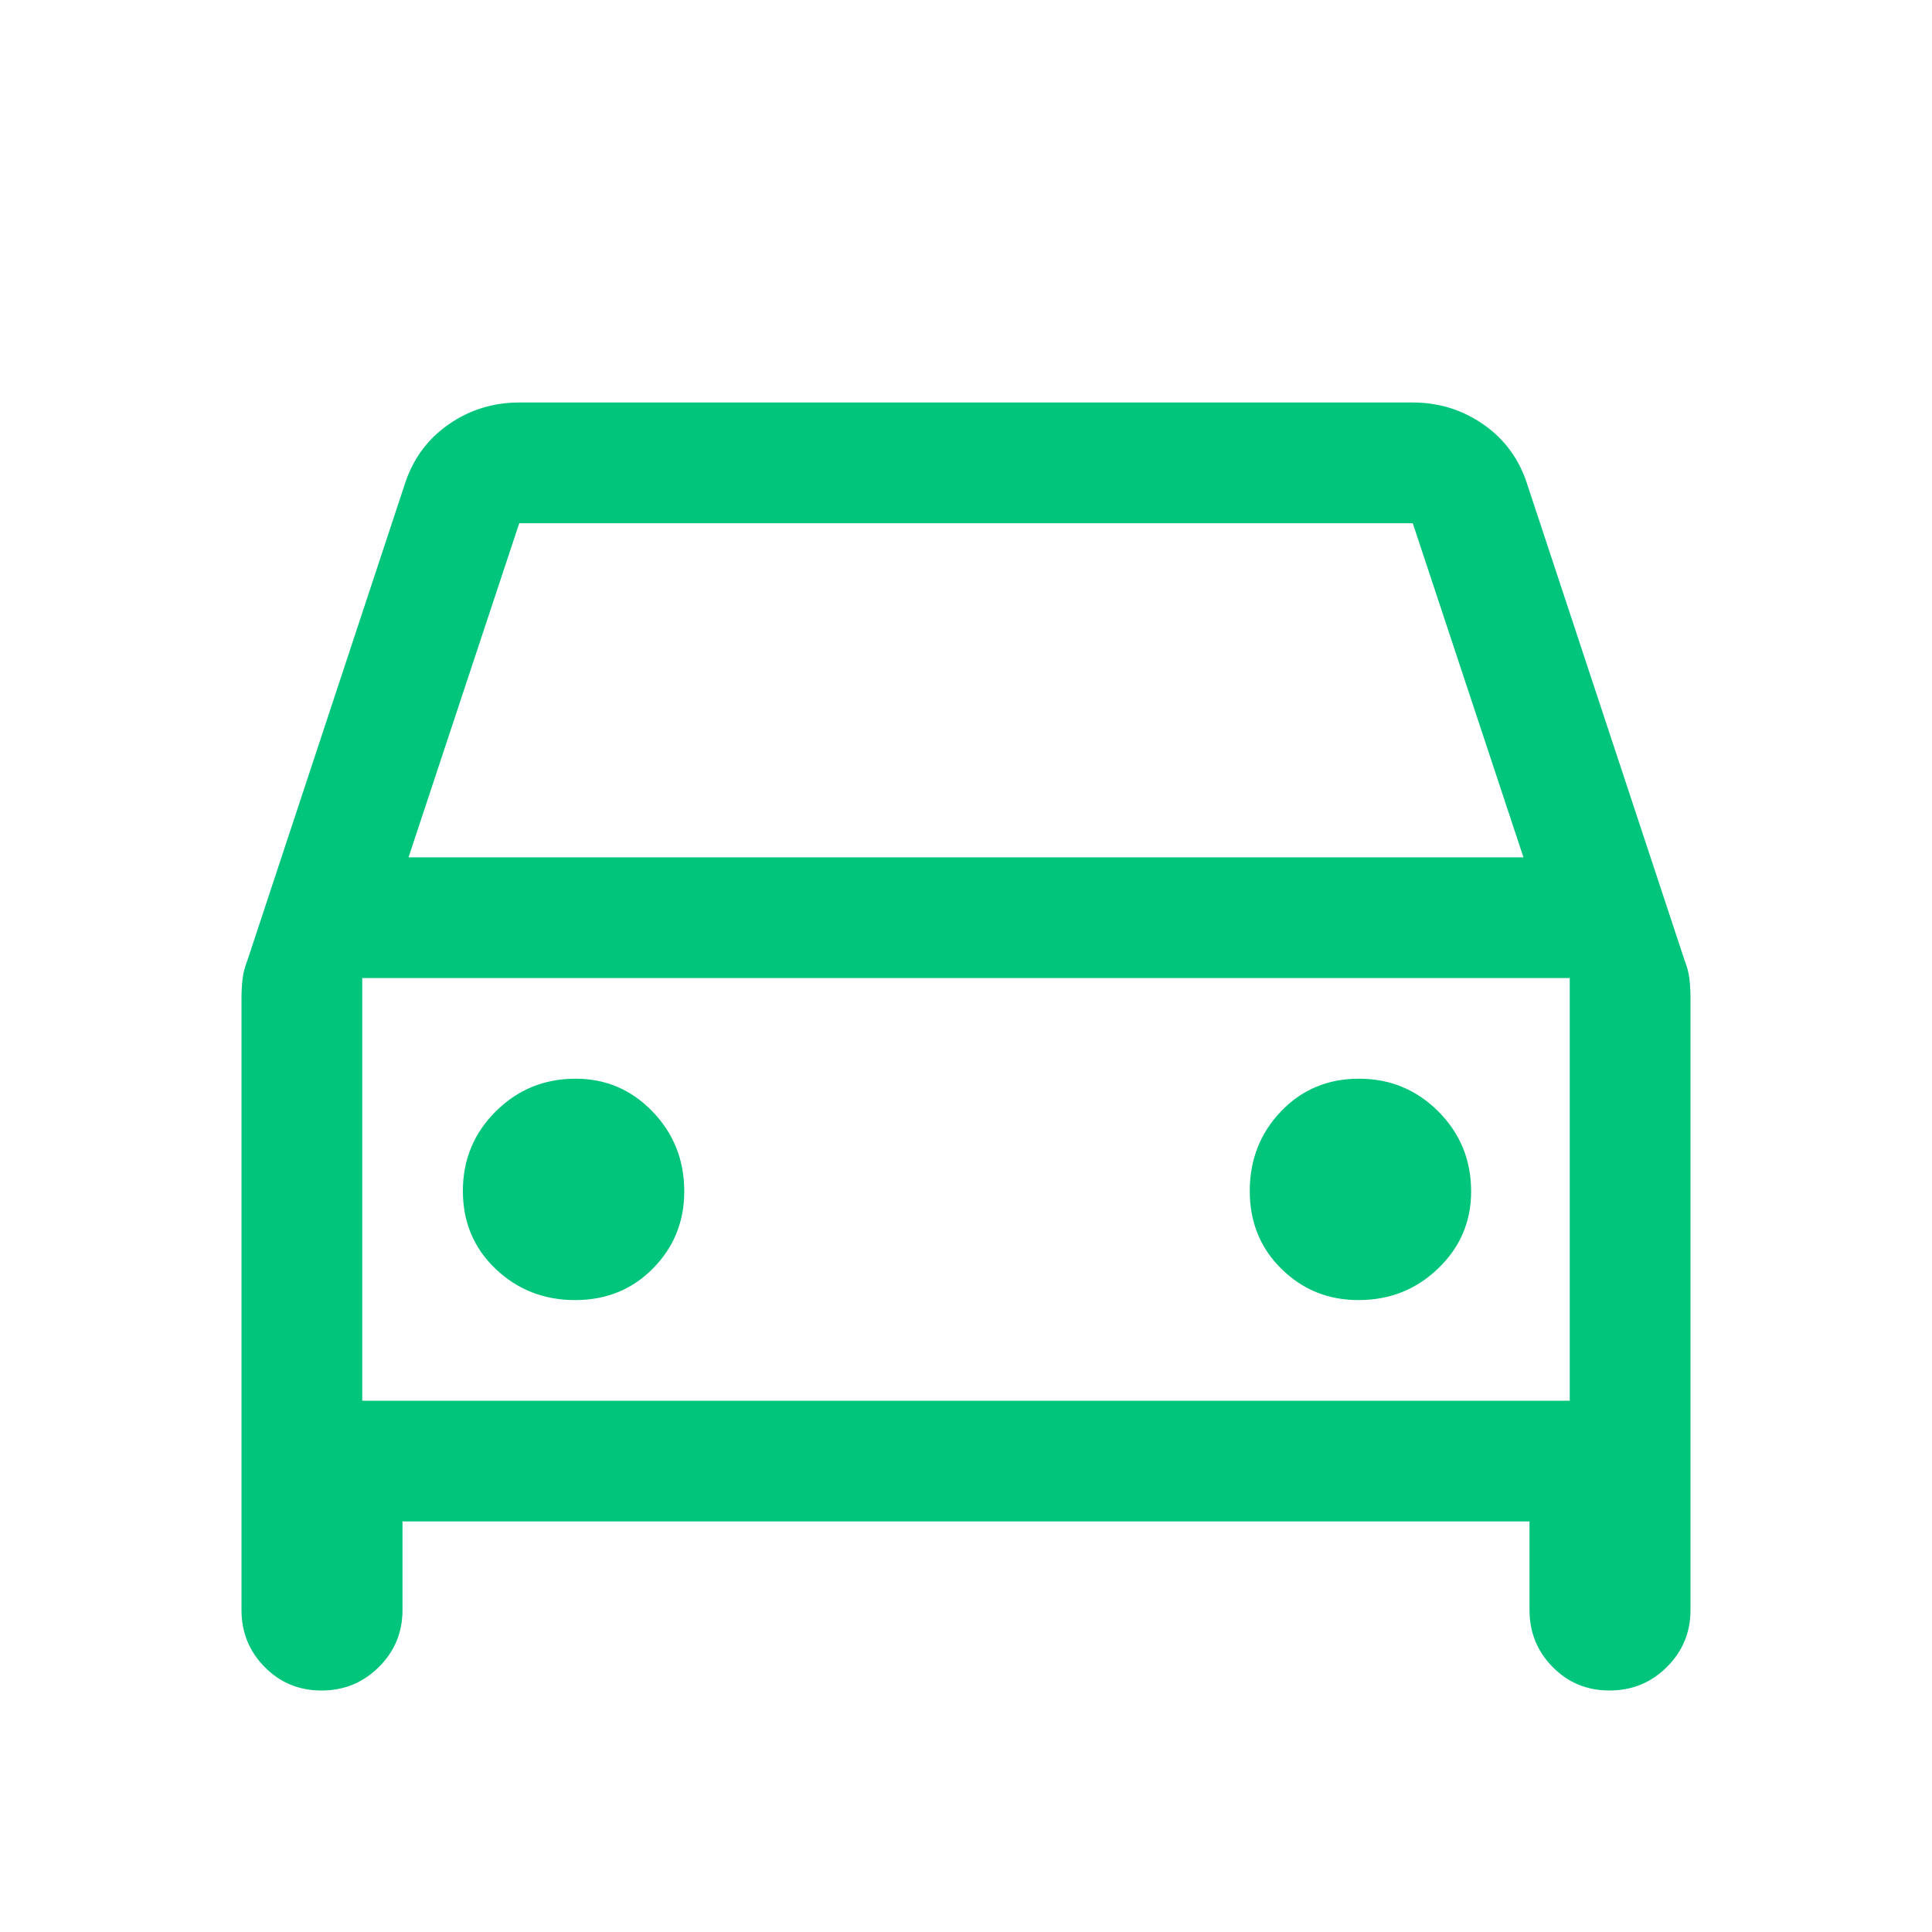 <?xml version="1.0" encoding="UTF-8"?>
<svg xmlns="http://www.w3.org/2000/svg" width="48" height="48" viewBox="0 0 48 48" fill="none">
  <mask id="mask0_3134_1292" style="mask-type:alpha" maskUnits="userSpaceOnUse" x="0" y="0" width="48" height="48">
    <rect width="48" height="48" fill="#D9D9D9"></rect>
  </mask>
  <g mask="url(#mask0_3134_1292)">
    <path d="M10 37.8V40C10 40.556 9.804 41.028 9.413 41.416C9.022 41.806 8.547 42 7.988 42C7.429 42 6.958 41.806 6.575 41.416C6.192 41.028 6 40.556 6 40V24.8C6 24.644 6.008 24.489 6.025 24.334C6.042 24.178 6.083 24.017 6.15 23.85L10.05 12.05C10.25 11.417 10.613 10.917 11.137 10.55C11.662 10.183 12.25 10 12.9 10H35.1C35.75 10 36.337 10.183 36.862 10.55C37.388 10.917 37.75 11.417 37.95 12.05L41.85 23.85C41.917 24.017 41.958 24.178 41.975 24.334C41.992 24.489 42 24.644 42 24.8V40C42 40.556 41.804 41.028 41.413 41.416C41.022 41.806 40.547 42 39.988 42C39.429 42 38.958 41.806 38.575 41.416C38.192 41.028 38 40.556 38 40V37.8H10ZM10.15 21.3H37.85L35.1 13H12.9L10.15 21.3ZM14.288 32.3C15.063 32.3 15.708 32.038 16.225 31.512C16.742 30.988 17 30.35 17 29.6C17 28.822 16.738 28.161 16.212 27.616C15.688 27.072 15.05 26.8 14.3 26.8C13.522 26.8 12.861 27.071 12.316 27.613C11.772 28.155 11.5 28.814 11.5 29.588C11.5 30.363 11.771 31.008 12.313 31.525C12.855 32.042 13.514 32.3 14.288 32.3ZM33.75 32.3C34.528 32.3 35.189 32.038 35.733 31.512C36.278 30.988 36.55 30.35 36.55 29.6C36.55 28.822 36.279 28.161 35.737 27.616C35.195 27.072 34.536 26.8 33.762 26.8C32.987 26.8 32.342 27.071 31.825 27.613C31.308 28.155 31.05 28.814 31.05 29.588C31.05 30.363 31.312 31.008 31.837 31.525C32.362 32.042 33 32.3 33.75 32.3ZM9 34.8H39V24.3H9V34.8Z" fill="#00C57B"></path>
  </g>
</svg>
